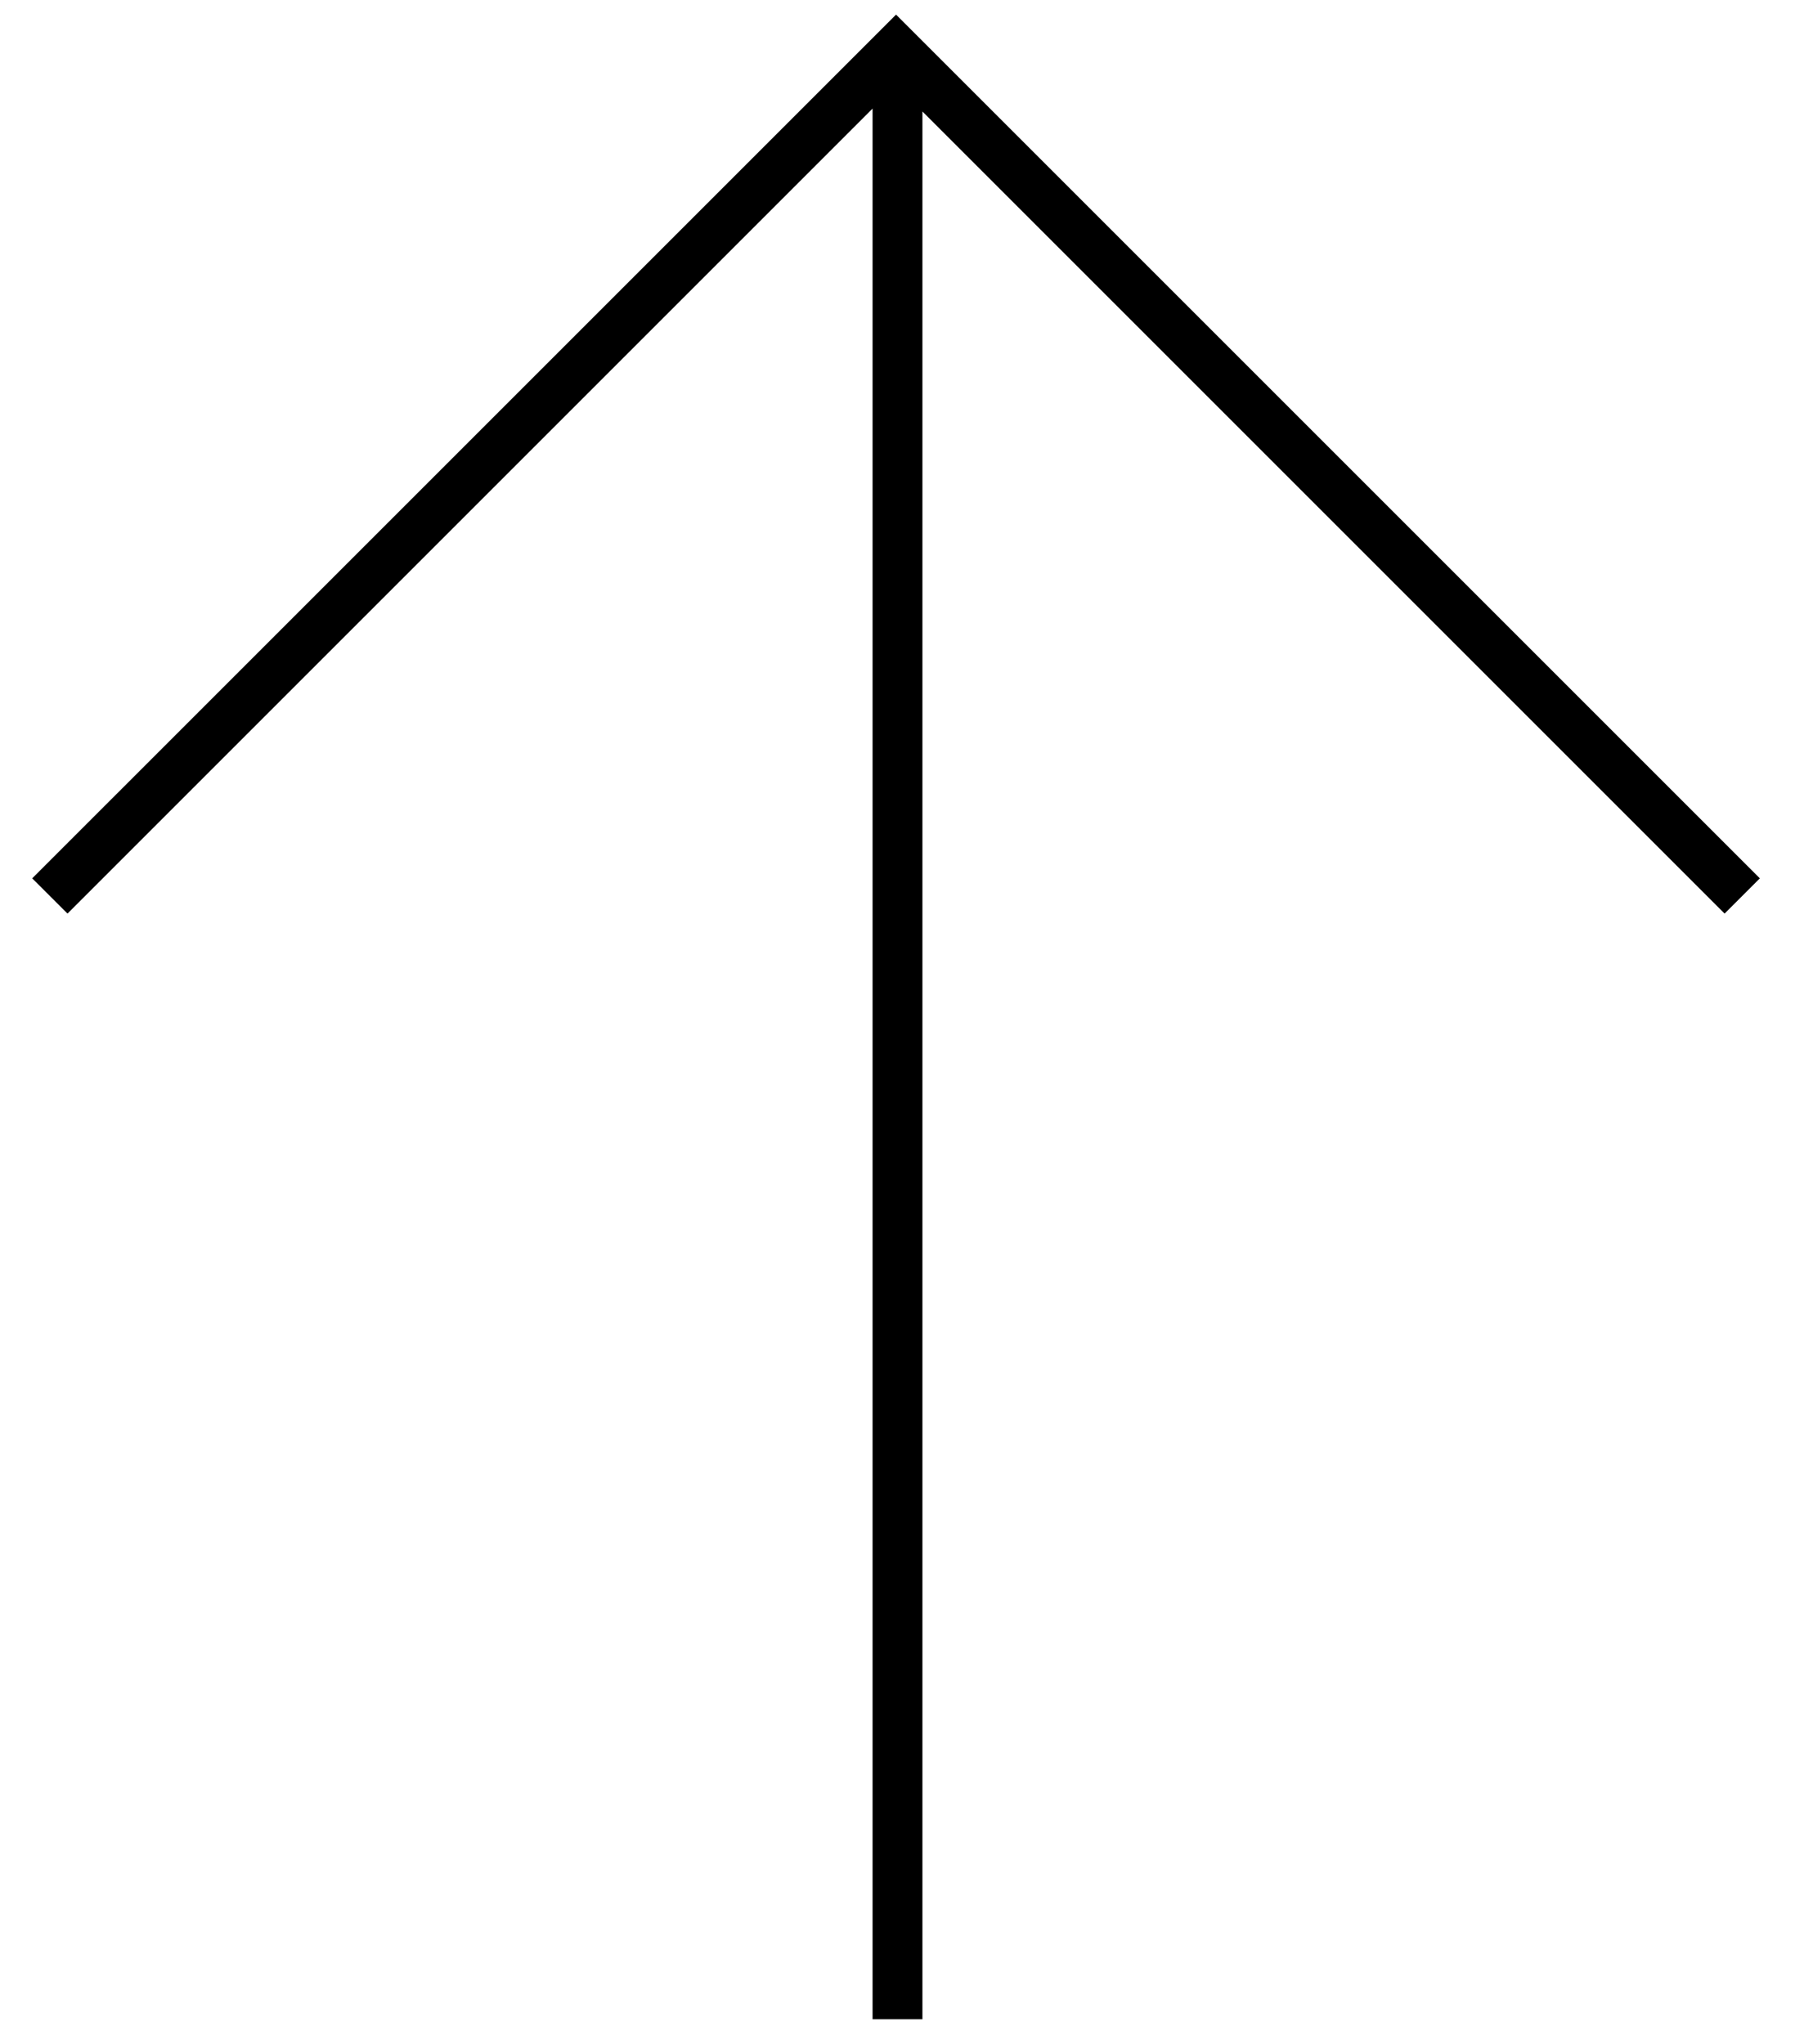 <svg width="36" height="41" viewBox="0 0 36 41" fill="none" xmlns="http://www.w3.org/2000/svg">
<path d="M35.295 17.617L34.588 18.324L18.5 2.236V40.5H17.5V2.178L1.354 18.324L0.646 17.617L17.971 0.293L35.295 17.617Z" fill="#ED1C26" style="fill:#ED1C26;fill:color(display-p3 0.929 0.11 0.149);fill-opacity:1;"/>
</svg>
